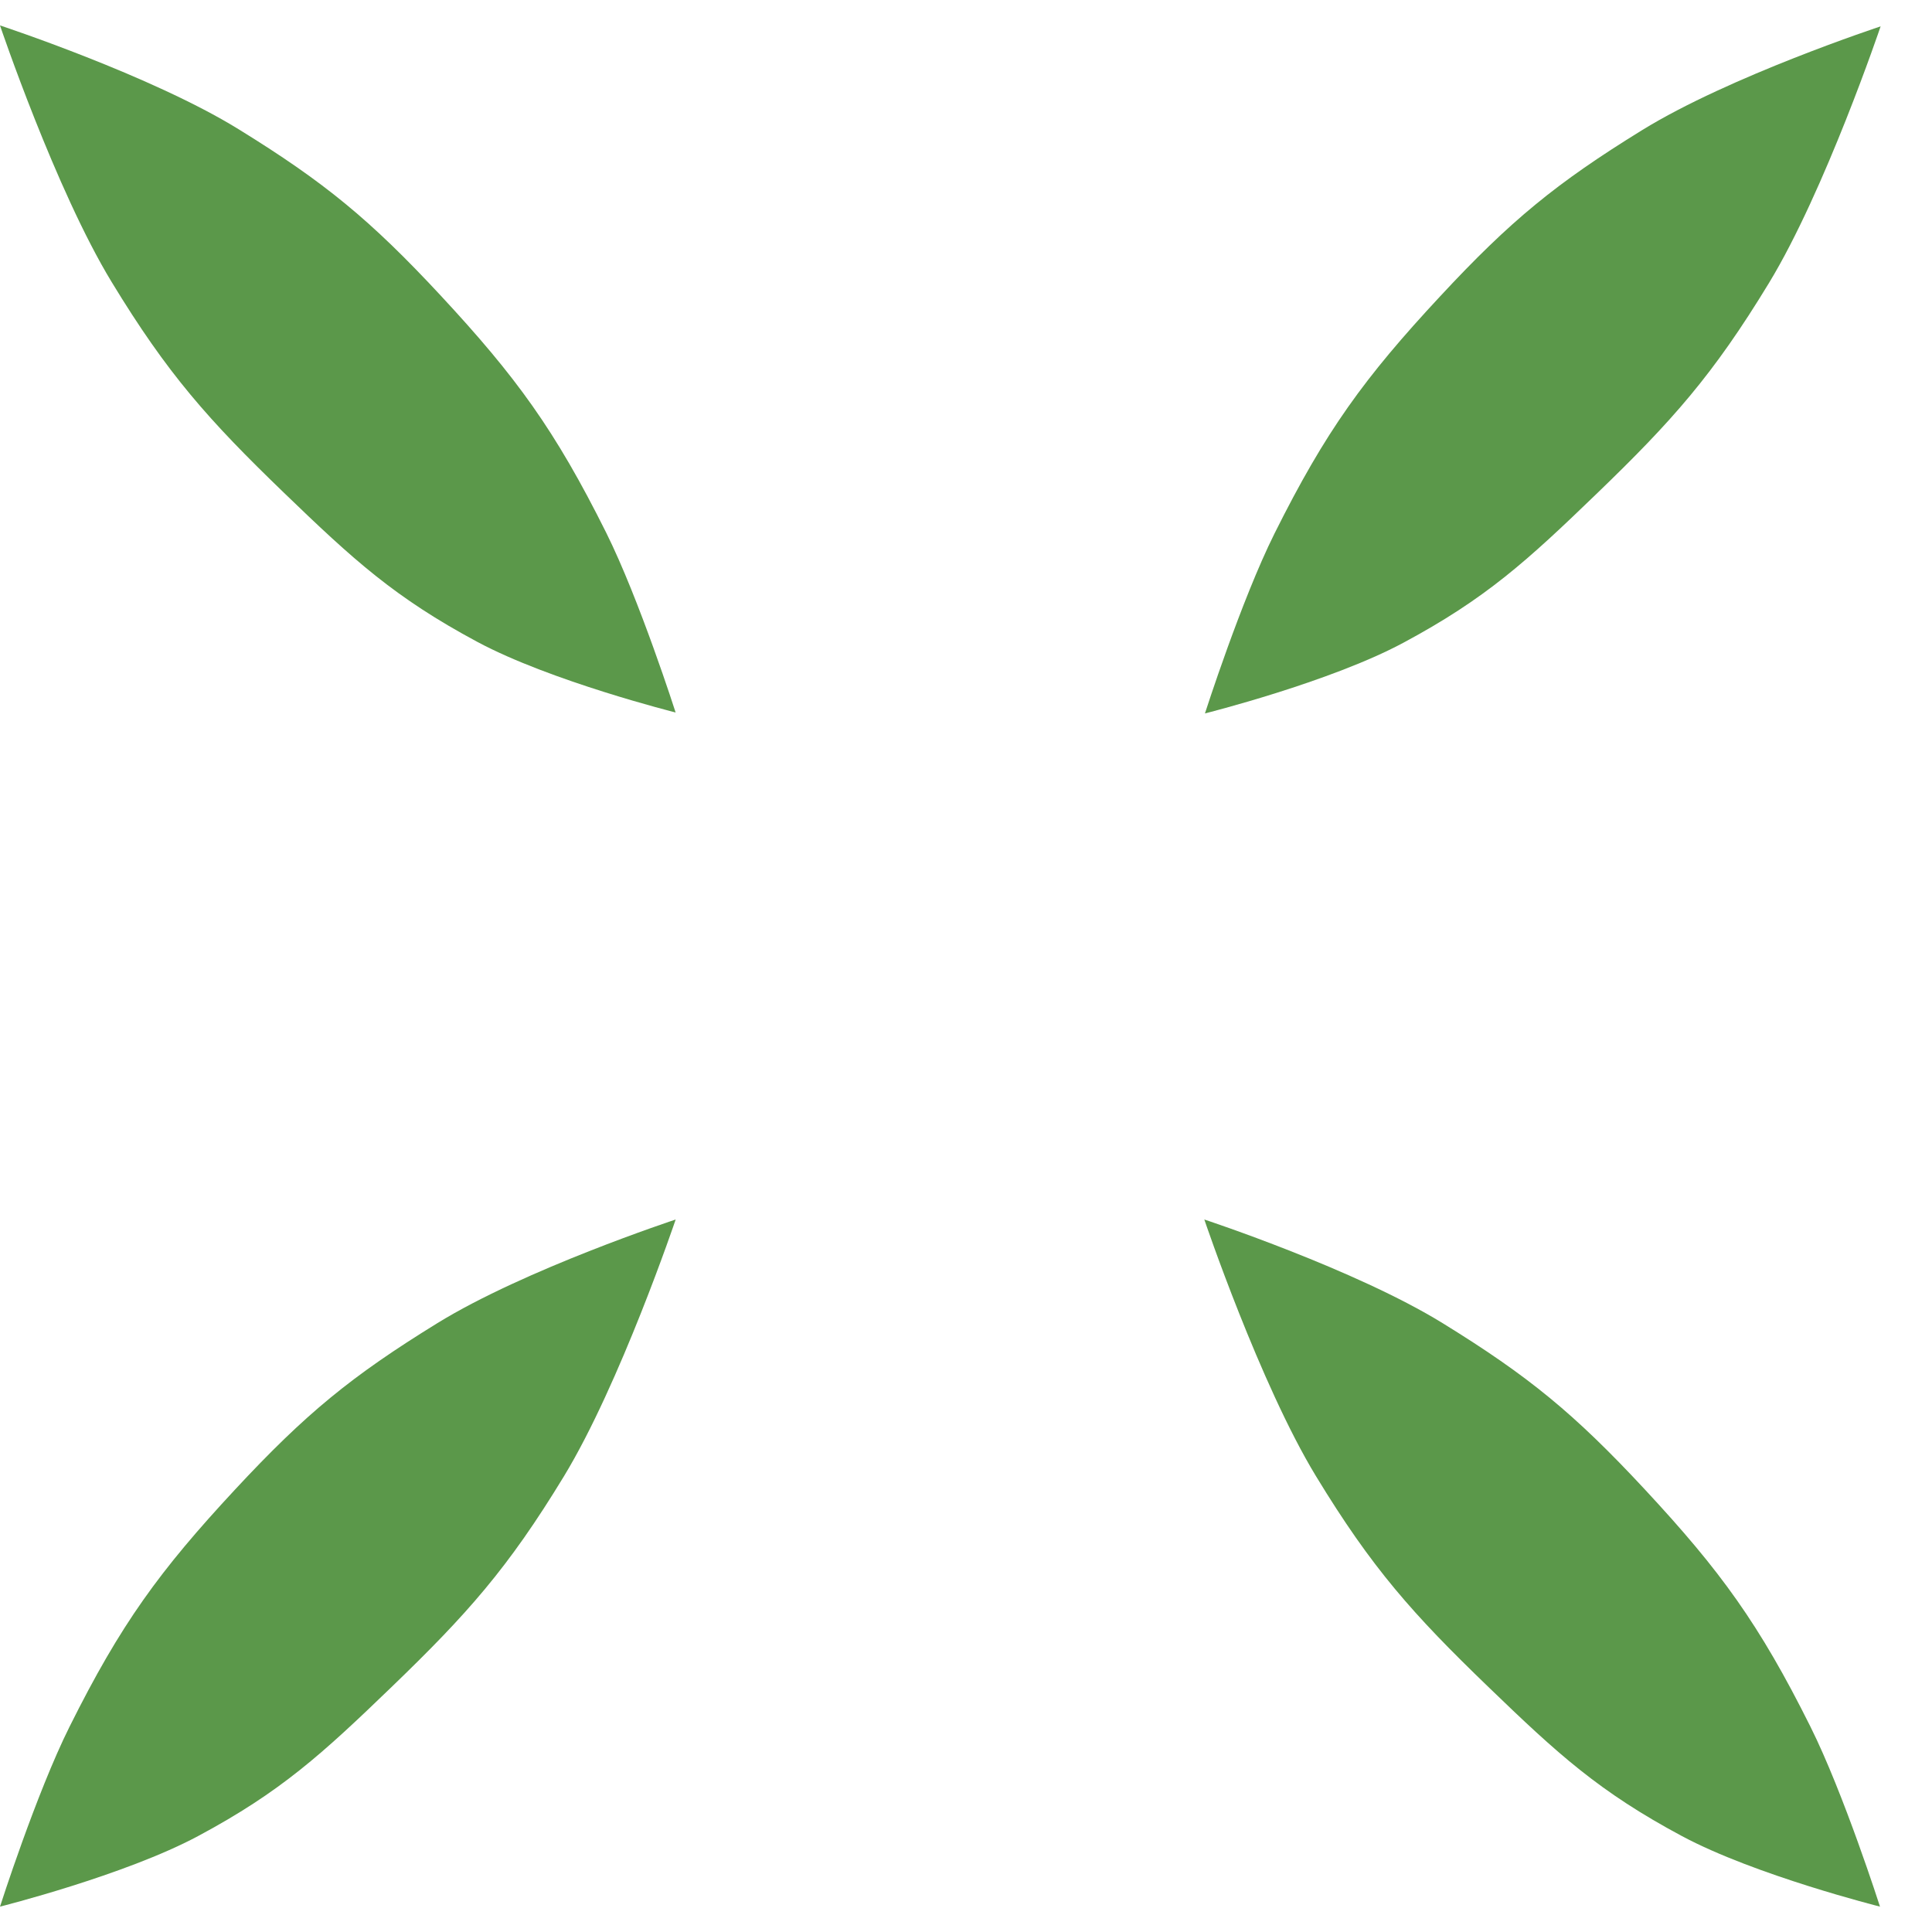 <?xml version="1.0" encoding="UTF-8"?> <svg xmlns="http://www.w3.org/2000/svg" width="37" height="37" viewBox="0 0 37 37" fill="none"> <path d="M3.795 35.162C2.392 35.914 9.44546e-05 36.514 9.44546e-05 36.514C9.44546e-05 36.514 0.693 34.348 1.333 33.066C2.312 31.103 3.053 30.085 4.504 28.524C5.855 27.071 6.729 26.355 8.371 25.343C10.048 24.308 12.94 23.355 12.94 23.355C12.94 23.355 11.875 26.503 10.801 28.271C9.728 30.036 8.947 30.912 7.499 32.308C6.169 33.591 5.379 34.314 3.795 35.162Z" fill="#5B984A"></path> <path d="M26.871 12.312C25.468 13.064 23.076 13.663 23.076 13.663C23.076 13.663 23.77 11.498 24.409 10.216C25.388 8.253 26.129 7.235 27.581 5.674C28.931 4.221 29.806 3.505 31.447 2.493C33.124 1.458 36.016 0.505 36.016 0.505C36.016 0.505 34.952 3.653 33.877 5.421C32.804 7.186 32.023 8.062 30.575 9.458C29.246 10.741 28.456 11.463 26.871 12.312Z" fill="#5B984A"></path> <path d="M9.144 12.294C10.548 13.046 12.939 13.645 12.939 13.645C12.939 13.645 12.246 11.479 11.607 10.197C10.628 8.234 9.886 7.217 8.435 5.655C7.085 4.203 6.21 3.487 4.568 2.474C2.892 1.44 2.54348e-06 0.487 2.54348e-06 0.487C2.54348e-06 0.487 1.064 3.635 2.139 5.402C3.212 7.168 3.993 8.043 5.44 9.439C6.77 10.722 7.56 11.445 9.144 12.294Z" fill="#5B984A"></path> <path d="M32.209 35.162C33.612 35.914 36.004 36.514 36.004 36.514C36.004 36.514 35.311 34.348 34.671 33.066C33.692 31.103 32.951 30.085 31.5 28.524C30.149 27.071 29.274 26.355 27.633 25.343C25.956 24.308 23.064 23.355 23.064 23.355C23.064 23.355 24.128 26.503 25.203 28.271C26.276 30.036 27.057 30.912 28.505 32.308C29.834 33.591 30.625 34.314 32.209 35.162Z" fill="#5B984A"></path> </svg> 